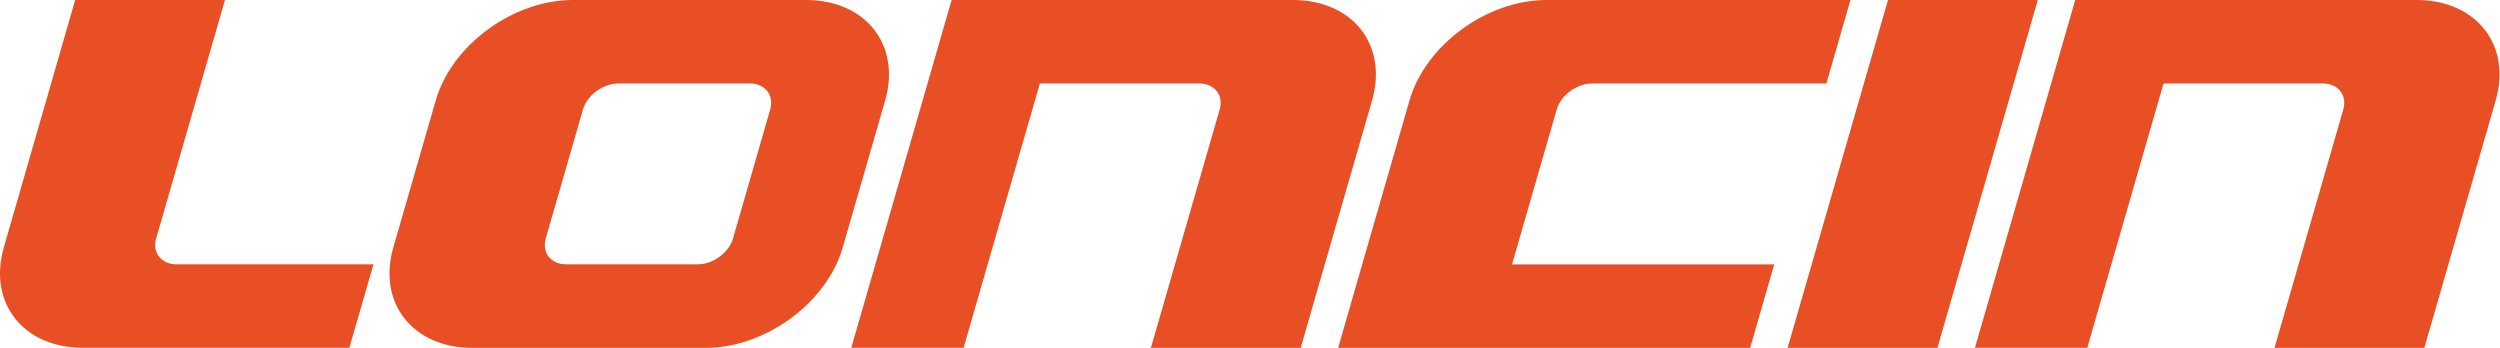 <?xml version="1.0" encoding="UTF-8"?> <svg xmlns="http://www.w3.org/2000/svg" width="5402" height="752" viewBox="0 0 5402 752" fill="none"><path fill-rule="evenodd" clip-rule="evenodd" d="M2056.21 0H2793.71C2922.75 0 2999.31 97.168 2964.78 217.034L2810.54 751.706H2486.84L2635.42 236.787C2644.39 205.624 2624.48 180.351 2590.93 180.351H2246.94L2082.14 751.584H1839.42L2056.21 0ZM4484.13 0H5221.62C5350.66 0 5427.35 97.168 5392.69 217.034L5238.46 751.706H4914.75L5063.33 236.787C5072.31 205.624 5052.4 180.351 5018.97 180.351H4674.99L4510.18 751.584H4267.46L4484.13 0ZM3267.22 571.233L3363.69 236.787C3372.66 205.624 3407.08 180.351 3440.63 180.351H3946.46L3998.45 0H3341.94C3212.9 0 3080.17 97.168 3045.64 217.034L2891.41 751.706H3781.66L3833.77 571.356H3267.22V571.233ZM4079.56 0L3862.65 751.706H4186.35L4403.26 0H4079.56ZM162.396 0H486.102L337.522 514.92C328.551 546.082 348.46 571.233 382.01 571.233H806.982L754.874 751.584H179.356C50.316 751.584 -26.248 654.415 8.286 534.55L162.396 0ZM1912.67 217.034C1947.2 97.168 1870.64 0 1741.6 0H1237.85C1108.81 0 976.086 97.168 941.552 217.034L849.872 534.672C815.339 654.538 891.902 751.706 1020.94 751.706H1524.69C1653.73 751.706 1786.46 654.538 1820.99 534.672L1912.67 217.034ZM1584.05 514.92C1575.08 546.082 1540.54 571.233 1507.12 571.233H1223.84C1190.29 571.233 1170.38 545.959 1179.35 514.92L1259.6 236.787C1268.58 205.624 1302.99 180.351 1336.54 180.351H1619.81C1653.36 180.351 1673.27 205.624 1664.18 236.787L1583.93 514.92H1584.05Z" fill="#E94F25"></path></svg> 